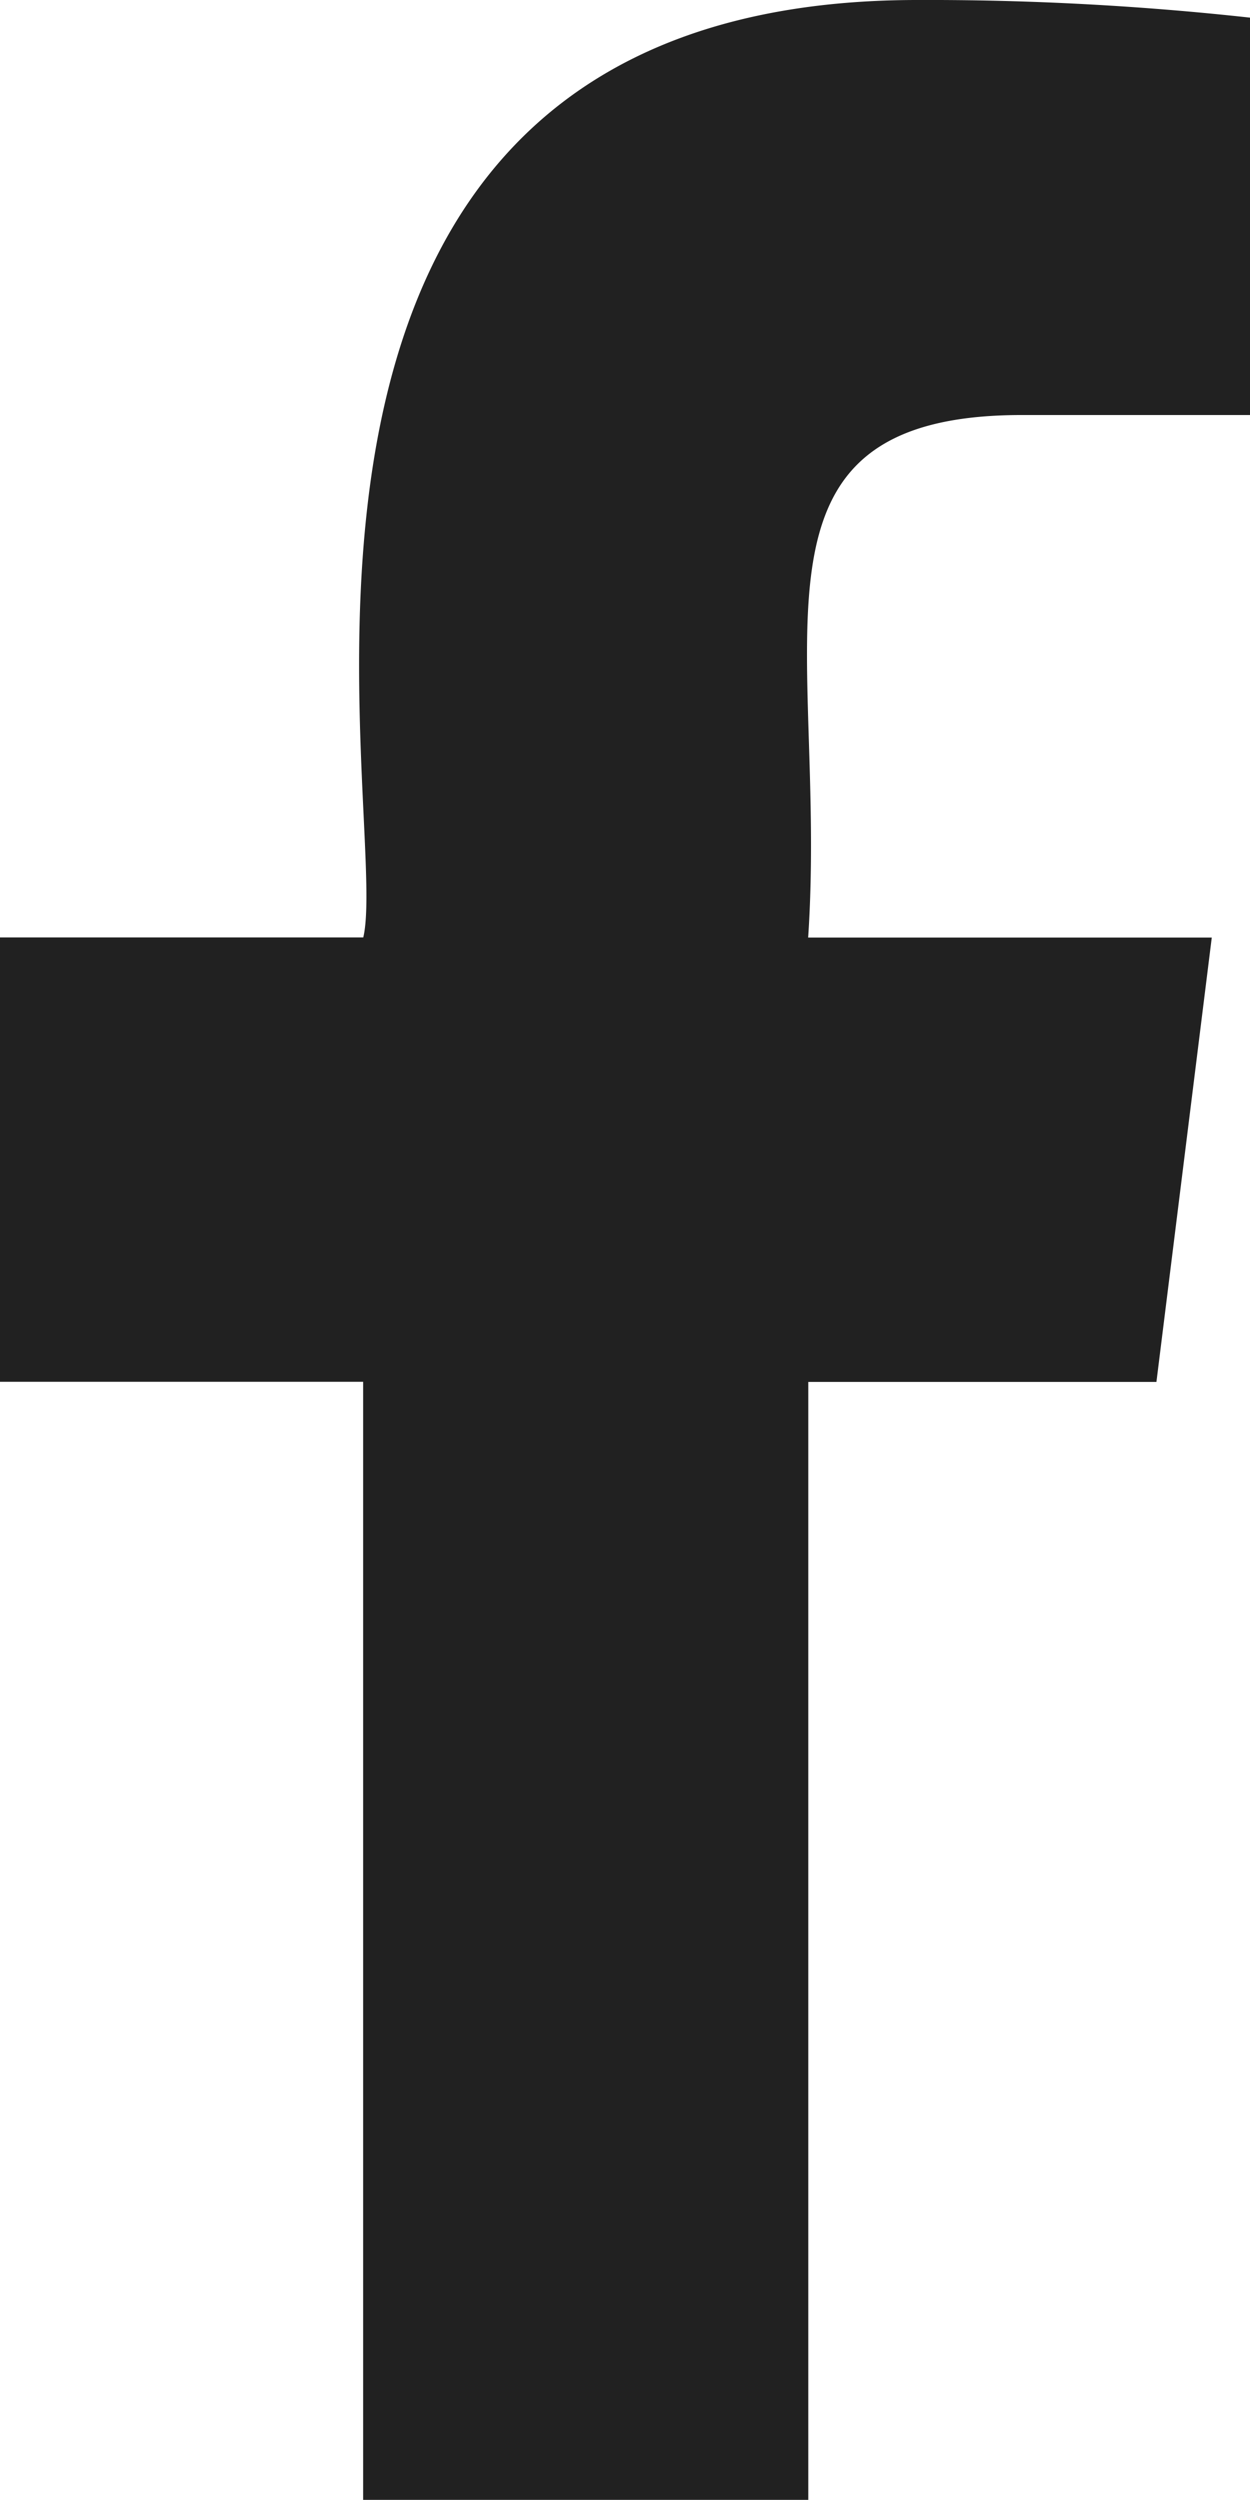 <svg xmlns="http://www.w3.org/2000/svg" width="9.418" height="18.835" viewBox="0 0 9.418 18.835">
  <path id="facebook" d="M13.886,3.127h1.72V.133A22.2,22.2,0,0,0,13.1,0C7.66,0,9.14,6.161,8.924,7.063H6.187v3.348H8.923v8.424h3.354V10.412H14.9l.417-3.348H12.276c.148-2.216-.6-3.937,1.61-3.937Z" transform="translate(-6.187)" fill="#212121"/>
</svg>

